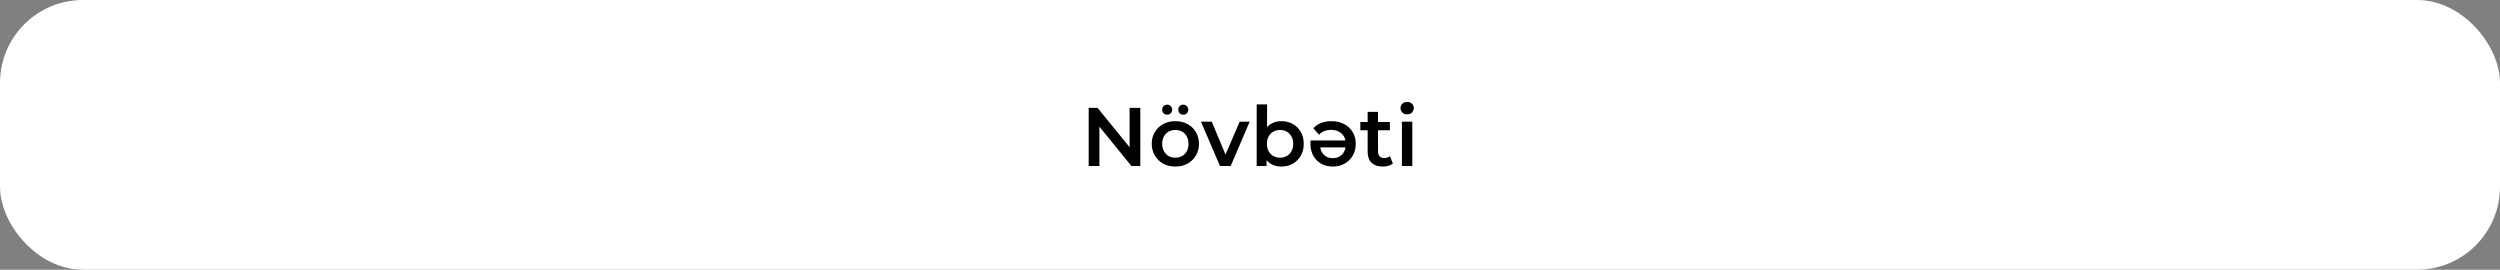 <svg width="482" height="52" viewBox="0 0 482 52" fill="none" xmlns="http://www.w3.org/2000/svg">
<rect x="0" y="0" width="482" height="52" fill="#808080" stroke="none"/>
<rect width="482" height="52" rx="16" fill="white"/>
<path d="M209.899 32V20.8H211.611L218.635 29.424H217.787V20.8H219.851V32H218.139L211.115 23.376H211.963V32H209.899ZM226.6 32.112C225.726 32.112 224.947 31.925 224.264 31.552C223.582 31.168 223.043 30.645 222.648 29.984C222.254 29.323 222.056 28.571 222.056 27.728C222.056 26.875 222.254 26.123 222.648 25.472C223.043 24.811 223.582 24.293 224.264 23.92C224.947 23.547 225.726 23.36 226.6 23.36C227.486 23.36 228.27 23.547 228.952 23.92C229.646 24.293 230.184 24.805 230.568 25.456C230.963 26.107 231.16 26.864 231.16 27.728C231.16 28.571 230.963 29.323 230.568 29.984C230.184 30.645 229.646 31.168 228.952 31.552C228.27 31.925 227.486 32.112 226.6 32.112ZM226.6 30.4C227.091 30.4 227.528 30.293 227.912 30.08C228.296 29.867 228.595 29.557 228.808 29.152C229.032 28.747 229.144 28.272 229.144 27.728C229.144 27.173 229.032 26.699 228.808 26.304C228.595 25.899 228.296 25.589 227.912 25.376C227.528 25.163 227.096 25.056 226.616 25.056C226.126 25.056 225.688 25.163 225.304 25.376C224.931 25.589 224.632 25.899 224.408 26.304C224.184 26.699 224.072 27.173 224.072 27.728C224.072 28.272 224.184 28.747 224.408 29.152C224.632 29.557 224.931 29.867 225.304 30.08C225.688 30.293 226.12 30.4 226.6 30.4ZM228.136 22.112C227.87 22.112 227.64 22.027 227.448 21.856C227.267 21.675 227.176 21.44 227.176 21.152C227.176 20.864 227.267 20.629 227.448 20.448C227.64 20.267 227.87 20.176 228.136 20.176C228.403 20.176 228.627 20.267 228.808 20.448C229 20.629 229.096 20.864 229.096 21.152C229.096 21.44 229 21.675 228.808 21.856C228.627 22.027 228.403 22.112 228.136 22.112ZM225.032 22.112C224.766 22.112 224.536 22.027 224.344 21.856C224.163 21.675 224.072 21.44 224.072 21.152C224.072 20.864 224.163 20.629 224.344 20.448C224.536 20.267 224.766 20.176 225.032 20.176C225.299 20.176 225.523 20.267 225.704 20.448C225.896 20.629 225.992 20.864 225.992 21.152C225.992 21.44 225.896 21.675 225.704 21.856C225.523 22.027 225.299 22.112 225.032 22.112ZM235.211 32L231.547 23.456H233.627L236.779 30.992H235.755L239.019 23.456H240.939L237.275 32H235.211ZM247.025 32.112C246.299 32.112 245.654 31.952 245.089 31.632C244.523 31.312 244.075 30.832 243.745 30.192C243.425 29.541 243.265 28.72 243.265 27.728C243.265 26.725 243.43 25.904 243.761 25.264C244.102 24.624 244.555 24.149 245.121 23.84C245.697 23.52 246.331 23.36 247.025 23.36C247.867 23.36 248.609 23.541 249.249 23.904C249.899 24.267 250.411 24.773 250.785 25.424C251.169 26.075 251.361 26.843 251.361 27.728C251.361 28.613 251.169 29.381 250.785 30.032C250.411 30.683 249.899 31.195 249.249 31.568C248.609 31.931 247.867 32.112 247.025 32.112ZM242.289 32V20.128H244.289V25.44L244.129 27.712L244.193 29.984V32H242.289ZM246.801 30.4C247.281 30.4 247.707 30.293 248.081 30.08C248.465 29.867 248.769 29.557 248.993 29.152C249.217 28.747 249.329 28.272 249.329 27.728C249.329 27.173 249.217 26.699 248.993 26.304C248.769 25.899 248.465 25.589 248.081 25.376C247.707 25.163 247.281 25.056 246.801 25.056C246.321 25.056 245.889 25.163 245.505 25.376C245.121 25.589 244.817 25.899 244.593 26.304C244.369 26.699 244.257 27.173 244.257 27.728C244.257 28.272 244.369 28.747 244.593 29.152C244.817 29.557 245.121 29.867 245.505 30.08C245.889 30.293 246.321 30.4 246.801 30.4ZM256.669 23.36C257.619 23.36 258.445 23.547 259.149 23.92C259.864 24.293 260.413 24.811 260.797 25.472C261.192 26.123 261.389 26.875 261.389 27.728C261.389 28.581 261.197 29.339 260.813 30C260.44 30.651 259.917 31.168 259.245 31.552C258.573 31.925 257.816 32.112 256.973 32.112C256.141 32.112 255.395 31.931 254.733 31.568C254.083 31.195 253.571 30.677 253.197 30.016C252.835 29.344 252.653 28.565 252.653 27.68C252.653 27.595 252.653 27.499 252.653 27.392C252.664 27.285 252.675 27.184 252.685 27.088H259.789V28.416H253.741L254.525 28C254.525 28.48 254.627 28.912 254.829 29.296C255.043 29.669 255.331 29.963 255.693 30.176C256.067 30.389 256.493 30.496 256.973 30.496C257.453 30.496 257.88 30.389 258.253 30.176C258.627 29.963 258.915 29.664 259.117 29.28C259.331 28.896 259.437 28.453 259.437 27.952V27.632C259.437 27.109 259.32 26.656 259.085 26.272C258.851 25.877 258.52 25.573 258.093 25.36C257.677 25.147 257.181 25.04 256.605 25.04C256.125 25.04 255.699 25.115 255.325 25.264C254.952 25.413 254.611 25.648 254.301 25.968L253.213 24.736C253.608 24.288 254.099 23.947 254.685 23.712C255.272 23.477 255.933 23.36 256.669 23.36ZM266.626 32.112C265.688 32.112 264.962 31.872 264.45 31.392C263.938 30.901 263.682 30.181 263.682 29.232V21.568H265.682V29.184C265.682 29.589 265.784 29.904 265.986 30.128C266.2 30.352 266.493 30.464 266.866 30.464C267.314 30.464 267.688 30.347 267.986 30.112L268.546 31.536C268.312 31.728 268.024 31.872 267.682 31.968C267.341 32.064 266.989 32.112 266.626 32.112ZM262.274 25.12V23.52H267.97V25.12H262.274ZM270.292 32V23.456H272.292V32H270.292ZM271.3 22.048C270.926 22.048 270.617 21.931 270.372 21.696C270.137 21.461 270.02 21.179 270.02 20.848C270.02 20.507 270.137 20.224 270.372 20C270.617 19.765 270.926 19.648 271.3 19.648C271.673 19.648 271.977 19.76 272.212 19.984C272.457 20.197 272.58 20.469 272.58 20.8C272.58 21.152 272.462 21.451 272.228 21.696C271.993 21.931 271.684 22.048 271.3 22.048Z" fill="black"/>
</svg>
